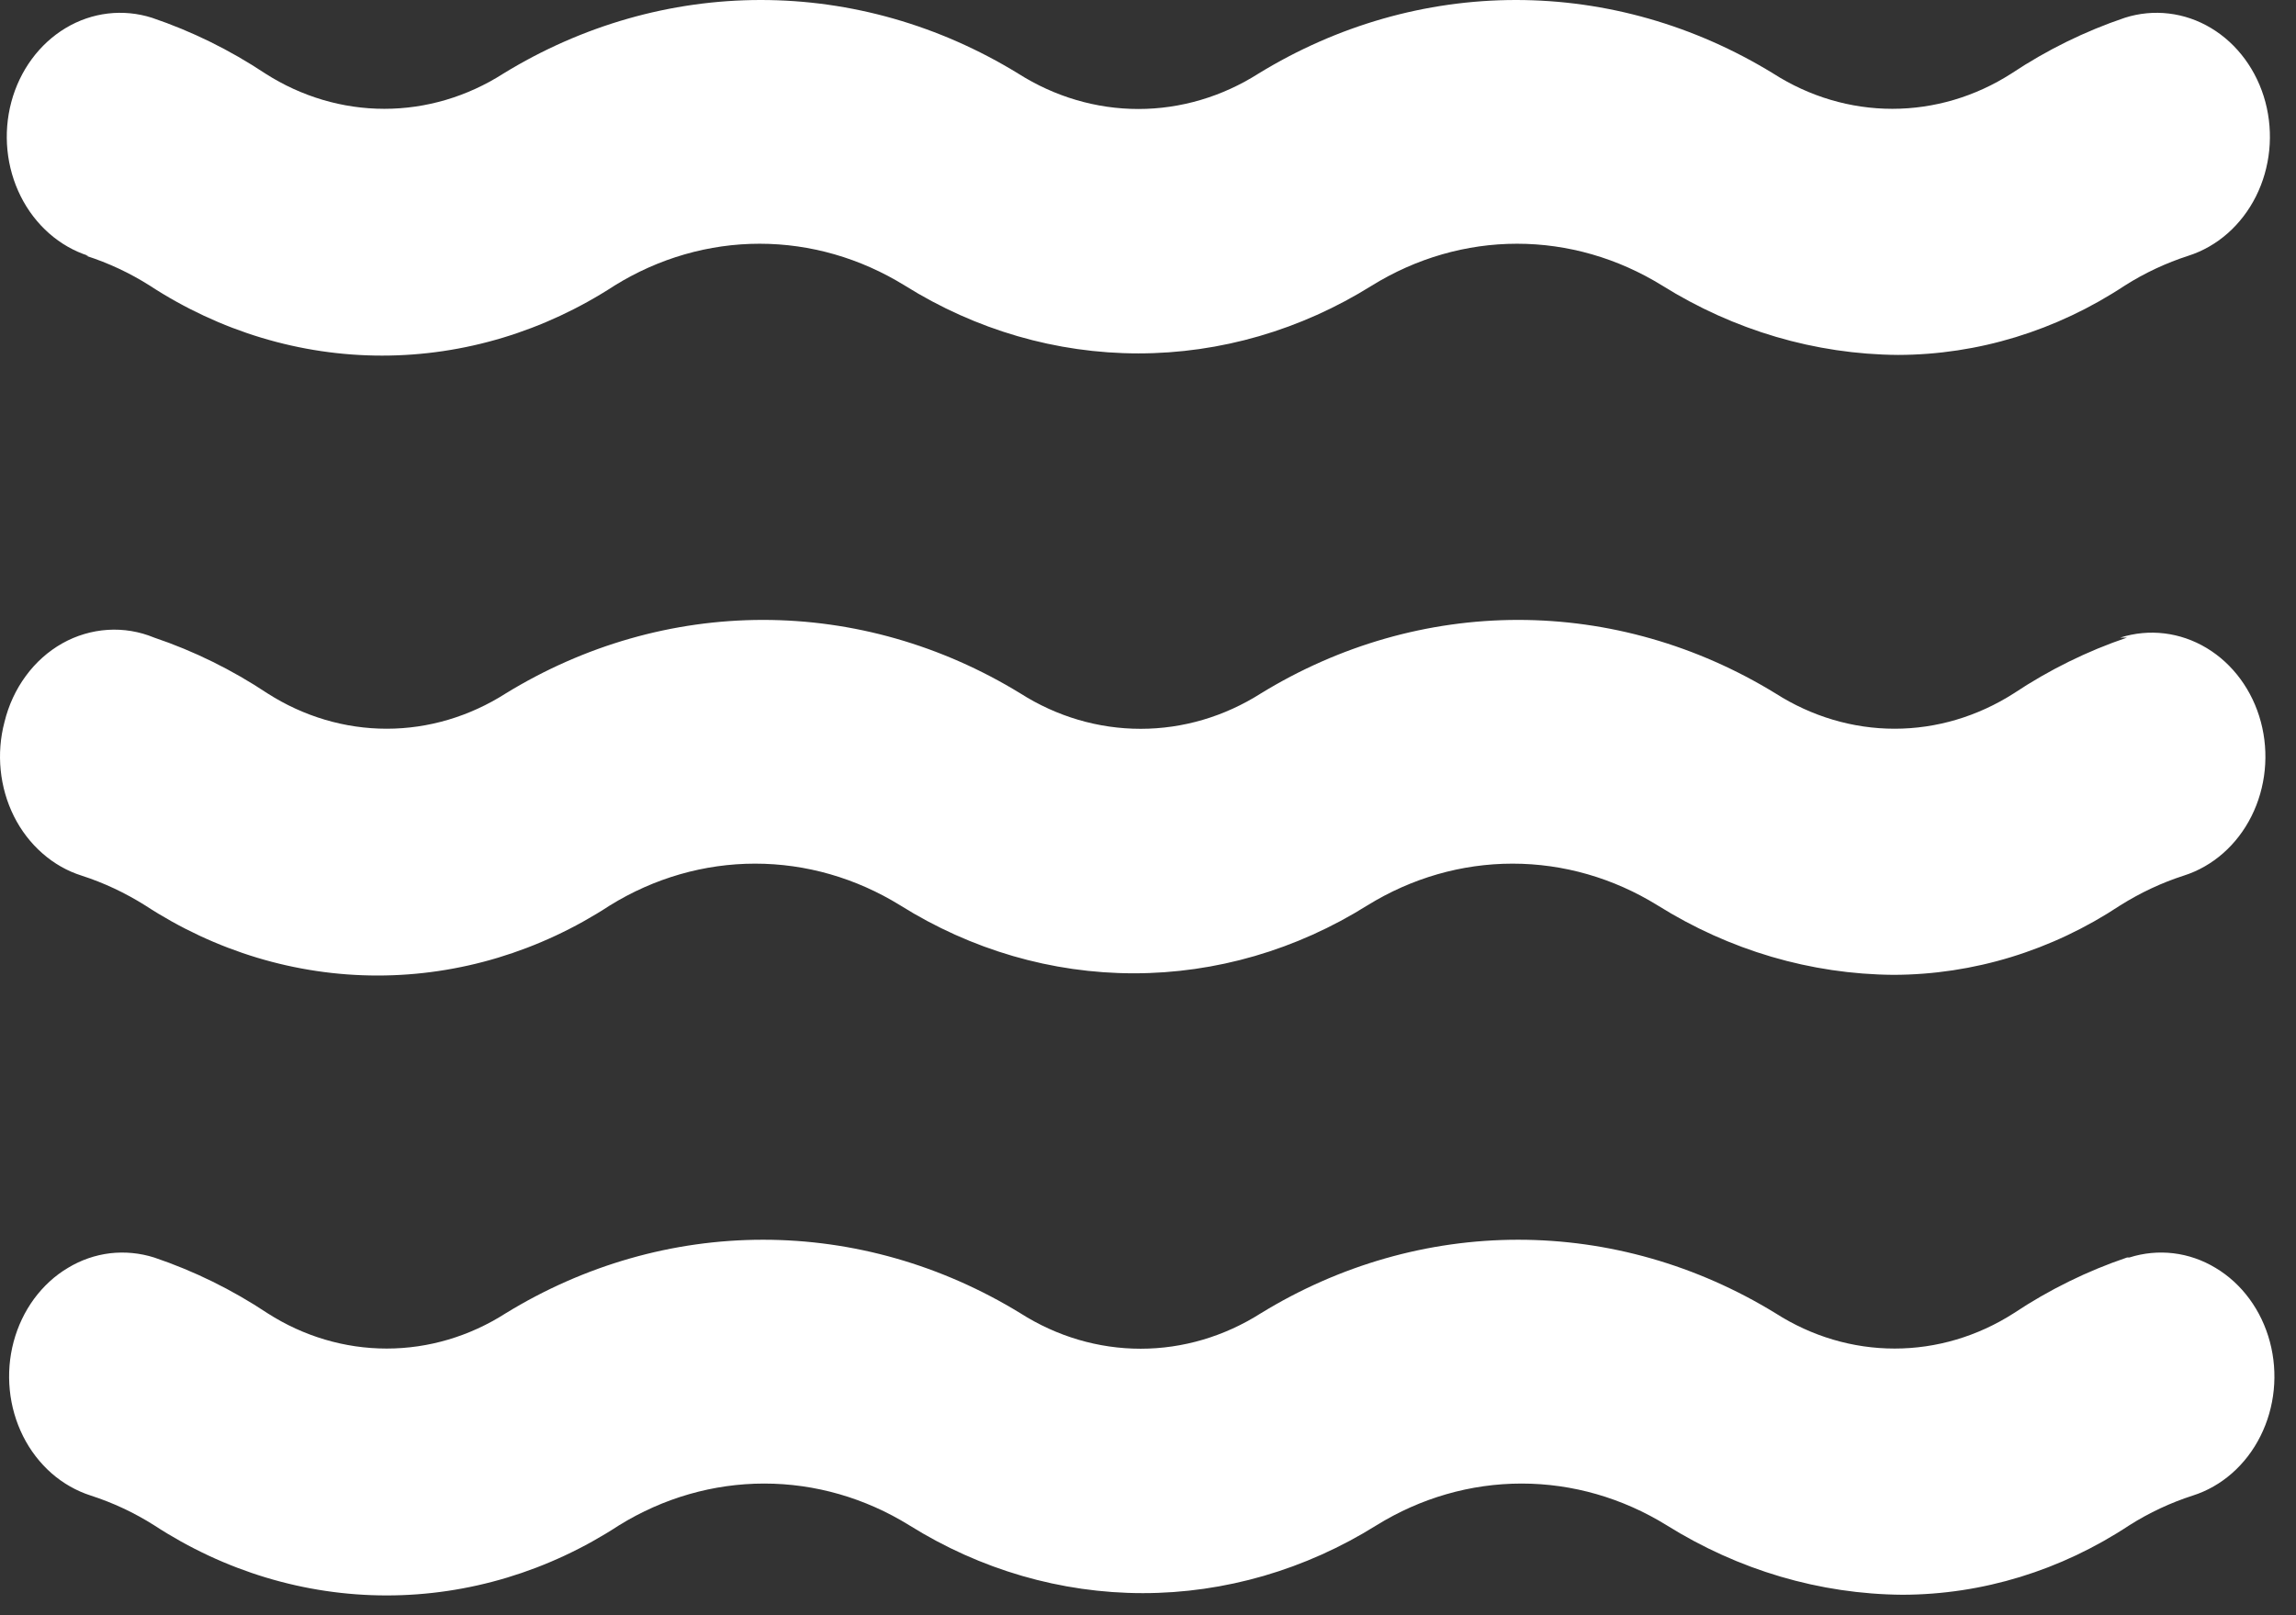 <?xml version="1.0" encoding="UTF-8"?> <svg xmlns="http://www.w3.org/2000/svg" width="27" height="19" viewBox="0 0 27 19" fill="none"><rect x="0" y="0" width="27" height="19" fill="#333333" stroke="none"/> <path d="M1.013 3.009C1.274 3.093 1.525 3.21 1.76 3.359C2.586 3.898 3.531 4.183 4.493 4.183C5.456 4.183 6.4 3.898 7.227 3.359C7.747 3.037 8.335 2.867 8.933 2.867C9.531 2.867 10.119 3.037 10.64 3.359C11.476 3.882 12.423 4.157 13.387 4.157C14.35 4.157 15.297 3.882 16.133 3.359C16.654 3.037 17.242 2.867 17.84 2.867C18.438 2.867 19.026 3.037 19.547 3.359C20.392 3.887 21.347 4.168 22.32 4.175C23.26 4.173 24.182 3.891 24.987 3.359C25.222 3.21 25.473 3.093 25.733 3.009C26.073 2.901 26.359 2.649 26.529 2.31C26.699 1.971 26.739 1.572 26.64 1.2C26.541 0.829 26.311 0.516 26.001 0.33C25.691 0.144 25.326 0.101 24.987 0.209C24.519 0.367 24.071 0.587 23.653 0.865C23.229 1.137 22.745 1.28 22.253 1.28C21.761 1.28 21.278 1.137 20.853 0.865C19.929 0.298 18.887 0 17.827 0C16.767 0 15.725 0.298 14.8 0.865C14.371 1.138 13.883 1.282 13.387 1.282C12.89 1.282 12.403 1.138 11.973 0.865C11.049 0.298 10.007 0 8.947 0C7.887 0 6.844 0.298 5.92 0.865C5.495 1.137 5.012 1.28 4.52 1.28C4.028 1.28 3.545 1.137 3.12 0.865C2.702 0.587 2.254 0.367 1.787 0.209C1.447 0.101 1.082 0.144 0.772 0.33C0.462 0.516 0.232 0.829 0.133 1.2C0.034 1.572 0.074 1.971 0.244 2.31C0.414 2.649 0.701 2.901 1.04 3.009H1.013ZM25.013 14.792C24.546 14.95 24.098 15.17 23.68 15.448C23.255 15.72 22.772 15.863 22.28 15.863C21.788 15.863 21.305 15.72 20.88 15.448C19.956 14.881 18.913 14.583 17.853 14.583C16.793 14.583 15.751 14.881 14.827 15.448C14.397 15.721 13.91 15.865 13.413 15.865C12.917 15.865 12.429 15.721 12 15.448C11.075 14.881 10.033 14.583 8.973 14.583C7.913 14.583 6.871 14.881 5.947 15.448C5.522 15.72 5.039 15.863 4.547 15.863C4.055 15.863 3.571 15.72 3.147 15.448C2.729 15.17 2.281 14.95 1.813 14.792C1.645 14.739 1.469 14.722 1.295 14.742C1.121 14.763 0.952 14.821 0.799 14.914C0.645 15.005 0.51 15.13 0.4 15.279C0.291 15.428 0.209 15.6 0.16 15.784C0.111 15.968 0.096 16.16 0.115 16.351C0.134 16.541 0.187 16.725 0.271 16.893C0.355 17.061 0.469 17.209 0.605 17.329C0.742 17.449 0.899 17.538 1.067 17.592C1.327 17.676 1.578 17.793 1.813 17.942C2.64 18.482 3.584 18.767 4.547 18.767C5.509 18.767 6.454 18.482 7.28 17.942C7.801 17.62 8.389 17.451 8.987 17.451C9.585 17.451 10.173 17.62 10.693 17.942C11.53 18.465 12.476 18.74 13.44 18.74C14.403 18.74 15.35 18.465 16.187 17.942C16.707 17.62 17.295 17.451 17.893 17.451C18.491 17.451 19.079 17.62 19.6 17.942C20.445 18.47 21.4 18.752 22.373 18.759C23.314 18.757 24.235 18.474 25.04 17.942C25.275 17.793 25.526 17.676 25.787 17.592C26.126 17.484 26.412 17.233 26.582 16.893C26.752 16.554 26.792 16.155 26.693 15.784C26.594 15.412 26.364 15.099 26.054 14.914C25.744 14.727 25.38 14.684 25.04 14.792H25.013ZM25.013 7.5C24.546 7.658 24.098 7.879 23.68 8.157C23.255 8.428 22.772 8.572 22.28 8.572C21.788 8.572 21.305 8.428 20.88 8.157C19.956 7.59 18.913 7.292 17.853 7.292C16.793 7.292 15.751 7.59 14.827 8.157C14.397 8.43 13.91 8.573 13.413 8.573C12.917 8.573 12.429 8.43 12 8.157C11.075 7.59 10.033 7.292 8.973 7.292C7.913 7.292 6.871 7.59 5.947 8.157C5.522 8.428 5.039 8.572 4.547 8.572C4.055 8.572 3.571 8.428 3.147 8.157C2.729 7.879 2.281 7.658 1.813 7.5C1.639 7.428 1.452 7.397 1.266 7.409C1.08 7.421 0.898 7.475 0.732 7.568C0.566 7.662 0.42 7.792 0.303 7.952C0.186 8.111 0.101 8.295 0.053 8.492C0.004 8.676 -0.011 8.869 0.008 9.059C0.027 9.249 0.08 9.434 0.164 9.602C0.248 9.77 0.362 9.918 0.499 10.038C0.635 10.158 0.792 10.247 0.96 10.3C1.221 10.384 1.471 10.502 1.707 10.65C2.533 11.19 3.478 11.475 4.44 11.475C5.402 11.475 6.347 11.19 7.173 10.65C7.694 10.328 8.282 10.159 8.88 10.159C9.478 10.159 10.066 10.328 10.587 10.65C11.423 11.174 12.37 11.449 13.333 11.449C14.297 11.449 15.244 11.174 16.08 10.65C16.601 10.328 17.189 10.159 17.787 10.159C18.385 10.159 18.973 10.328 19.493 10.65C20.338 11.179 21.293 11.46 22.267 11.467C23.207 11.465 24.129 11.183 24.933 10.65C25.169 10.502 25.419 10.384 25.68 10.3C26.02 10.192 26.306 9.941 26.476 9.602C26.646 9.263 26.686 8.863 26.587 8.492C26.488 8.121 26.258 7.808 25.948 7.622C25.638 7.436 25.273 7.392 24.933 7.5H25.013Z" fill="white"></path> </svg> 